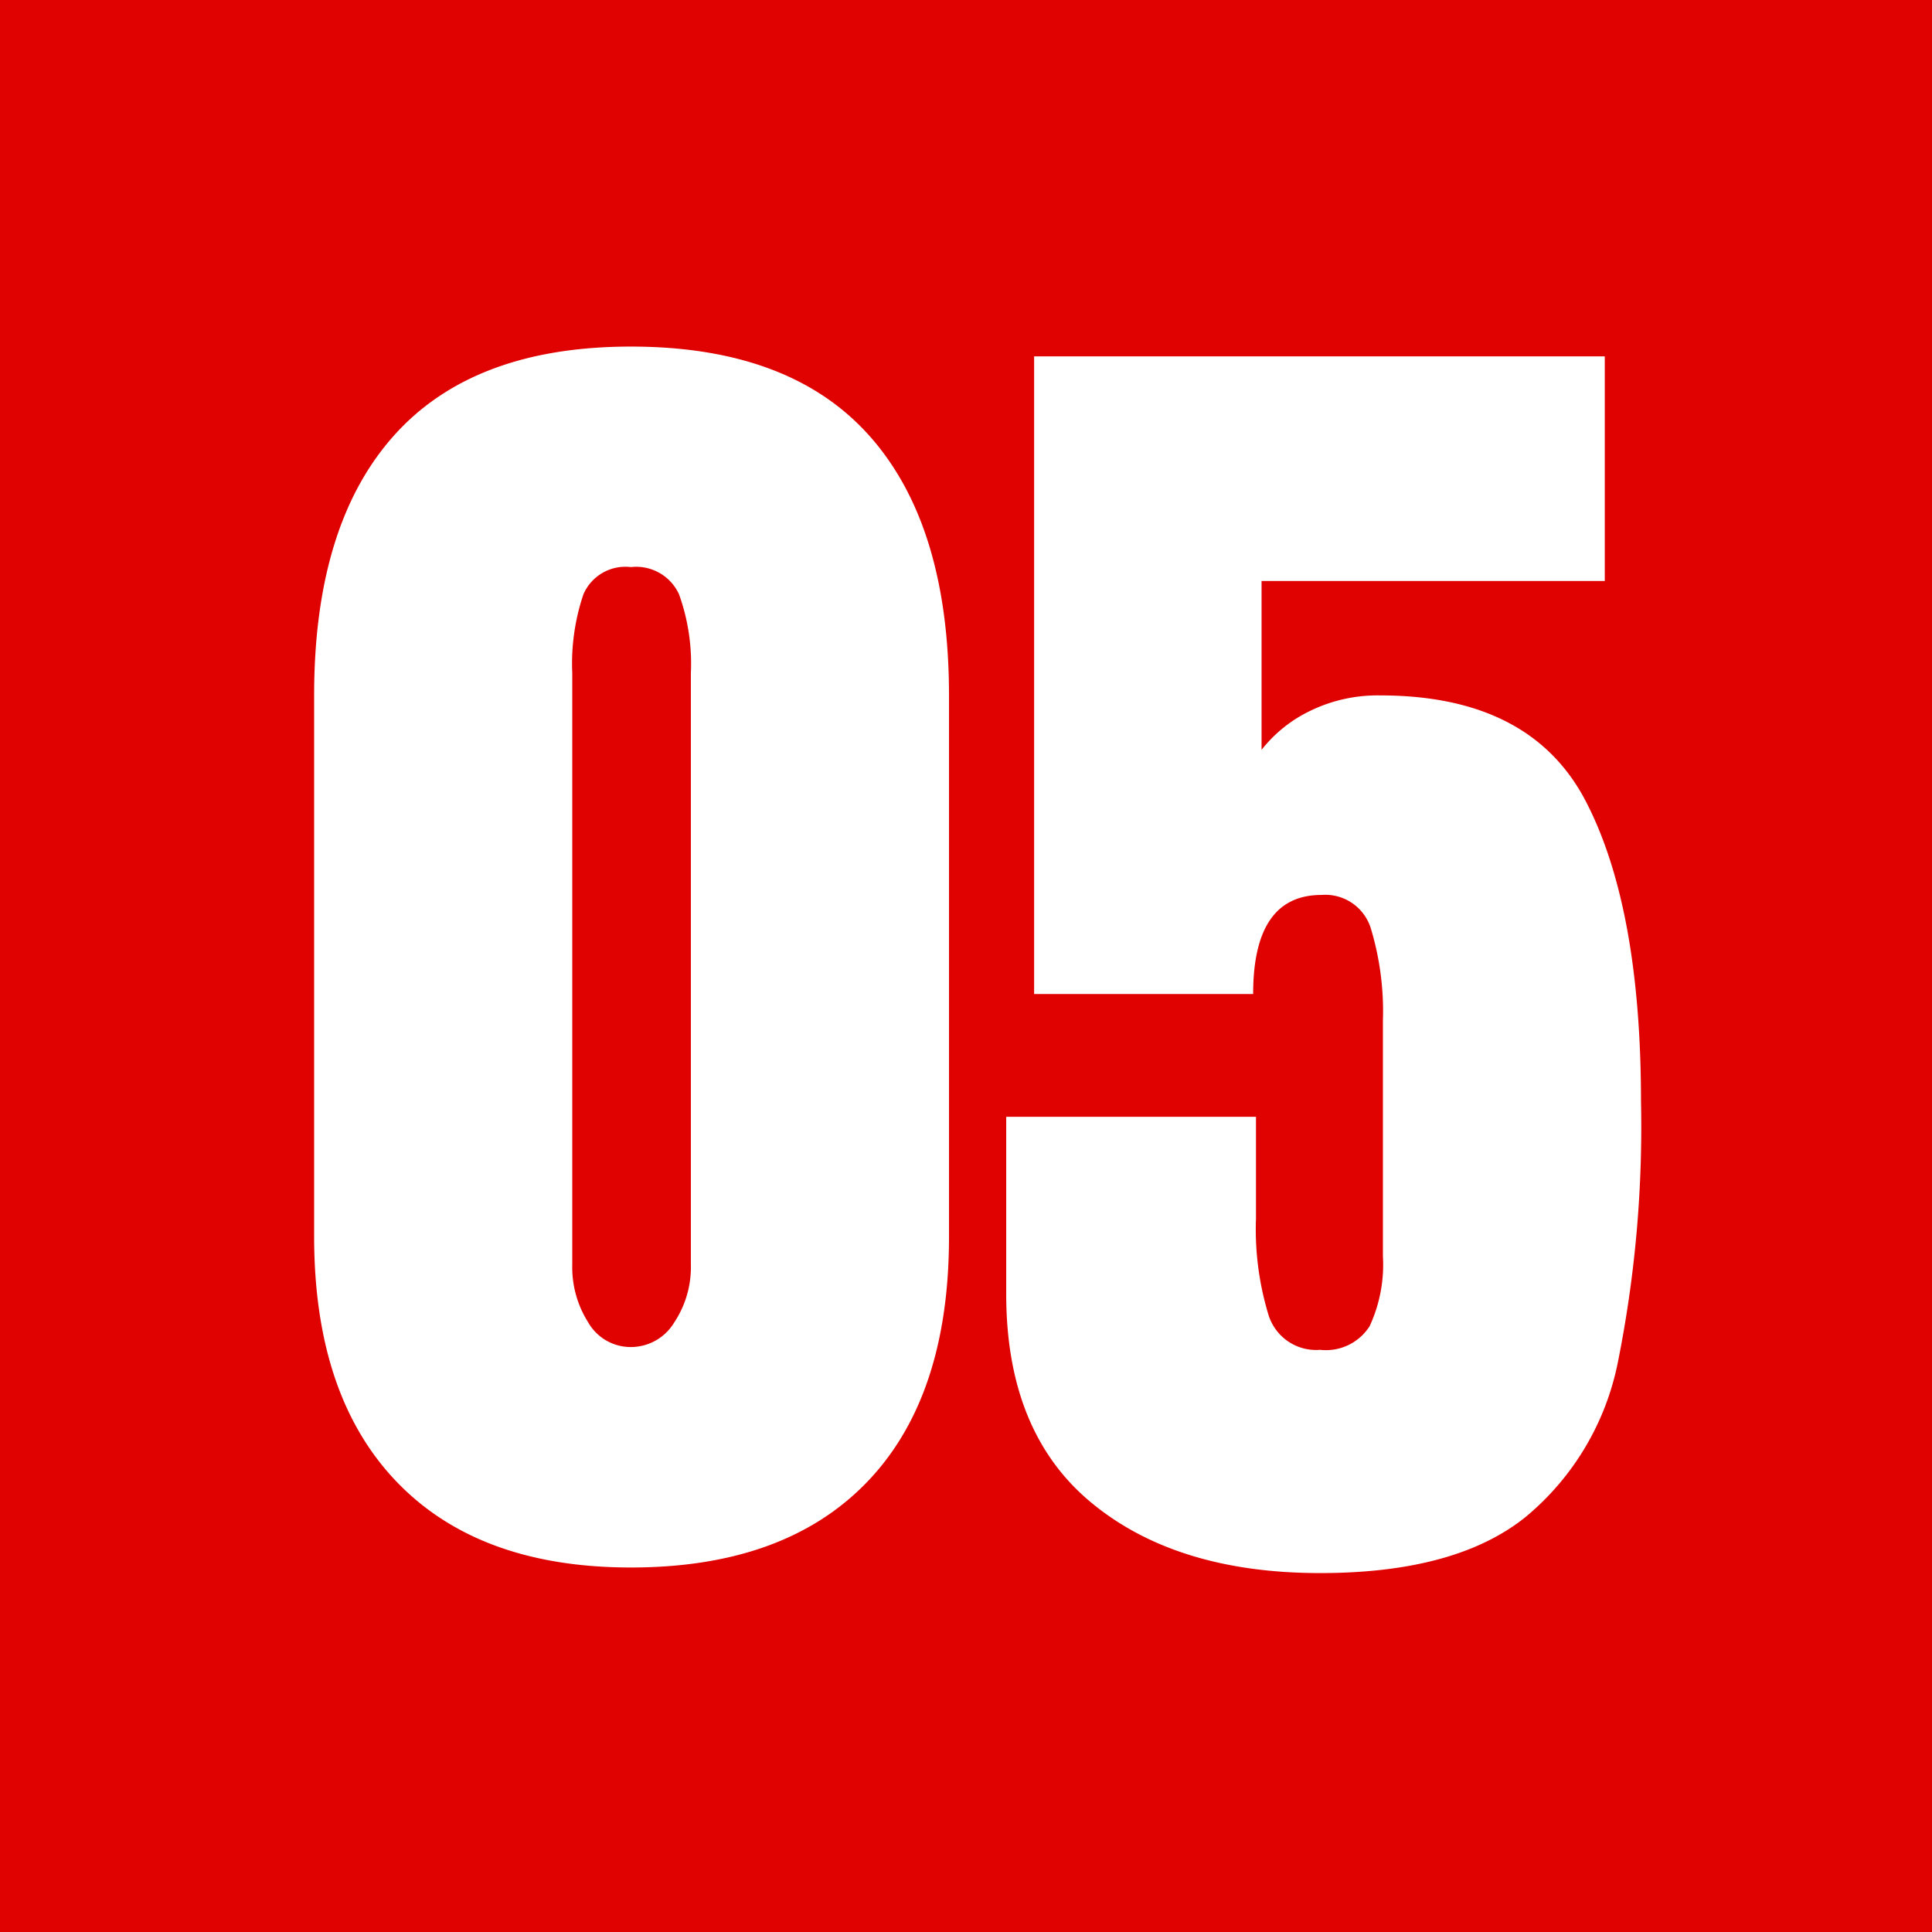 <svg xmlns="http://www.w3.org/2000/svg" width="108" height="108" viewBox="0 0 108 108">
  <g id="グループ_200" data-name="グループ 200" transform="translate(-65 -10032)">
    <g id="グループ_606" data-name="グループ 606">
      <rect id="長方形_317" data-name="長方形 317" width="108" height="108" transform="translate(65 10032)" fill="#e00201"/>
      <path id="パス_29663" data-name="パス 29663" d="M19.266.624q-8.5,0-13.1-4.8T1.56-17.862V-48.126q0-9.516,4.446-14.508t13.26-4.992q8.892,0,13.338,4.992T37.05-48.126v30.264q0,8.97-4.6,13.728T19.266.624Zm0-12.324a2.825,2.825,0,0,0,2.418-1.365A5.583,5.583,0,0,0,22.62-16.3V-49.374a11.449,11.449,0,0,0-.663-4.407A2.633,2.633,0,0,0,19.266-55.3a2.558,2.558,0,0,0-2.652,1.521,12.1,12.1,0,0,0-.624,4.407V-16.3a5.76,5.76,0,0,0,.9,3.237A2.732,2.732,0,0,0,19.266-11.7ZM57.8.936Q49.764.936,45.006-3T40.248-14.664V-24.57H54.21v5.694a16.438,16.438,0,0,0,.7,5.382,2.785,2.785,0,0,0,2.886,1.95,2.888,2.888,0,0,0,2.769-1.326,8.171,8.171,0,0,0,.741-3.9V-29.952a16.013,16.013,0,0,0-.663-5.109,2.664,2.664,0,0,0-2.769-1.911q-3.822,0-3.822,5.538H41.808V-67.08h31.9v12.558H54.522v9.438a7.692,7.692,0,0,1,2.73-2.184,8.6,8.6,0,0,1,3.9-.858q8.424,0,11.5,5.928t3.081,16.77a66.807,66.807,0,0,1-1.287,14.547,15.055,15.055,0,0,1-5.187,8.7Q65.364.936,57.8.936Z" transform="translate(81 10119)" fill="#fff"/>
    </g>
  </g>
</svg>
